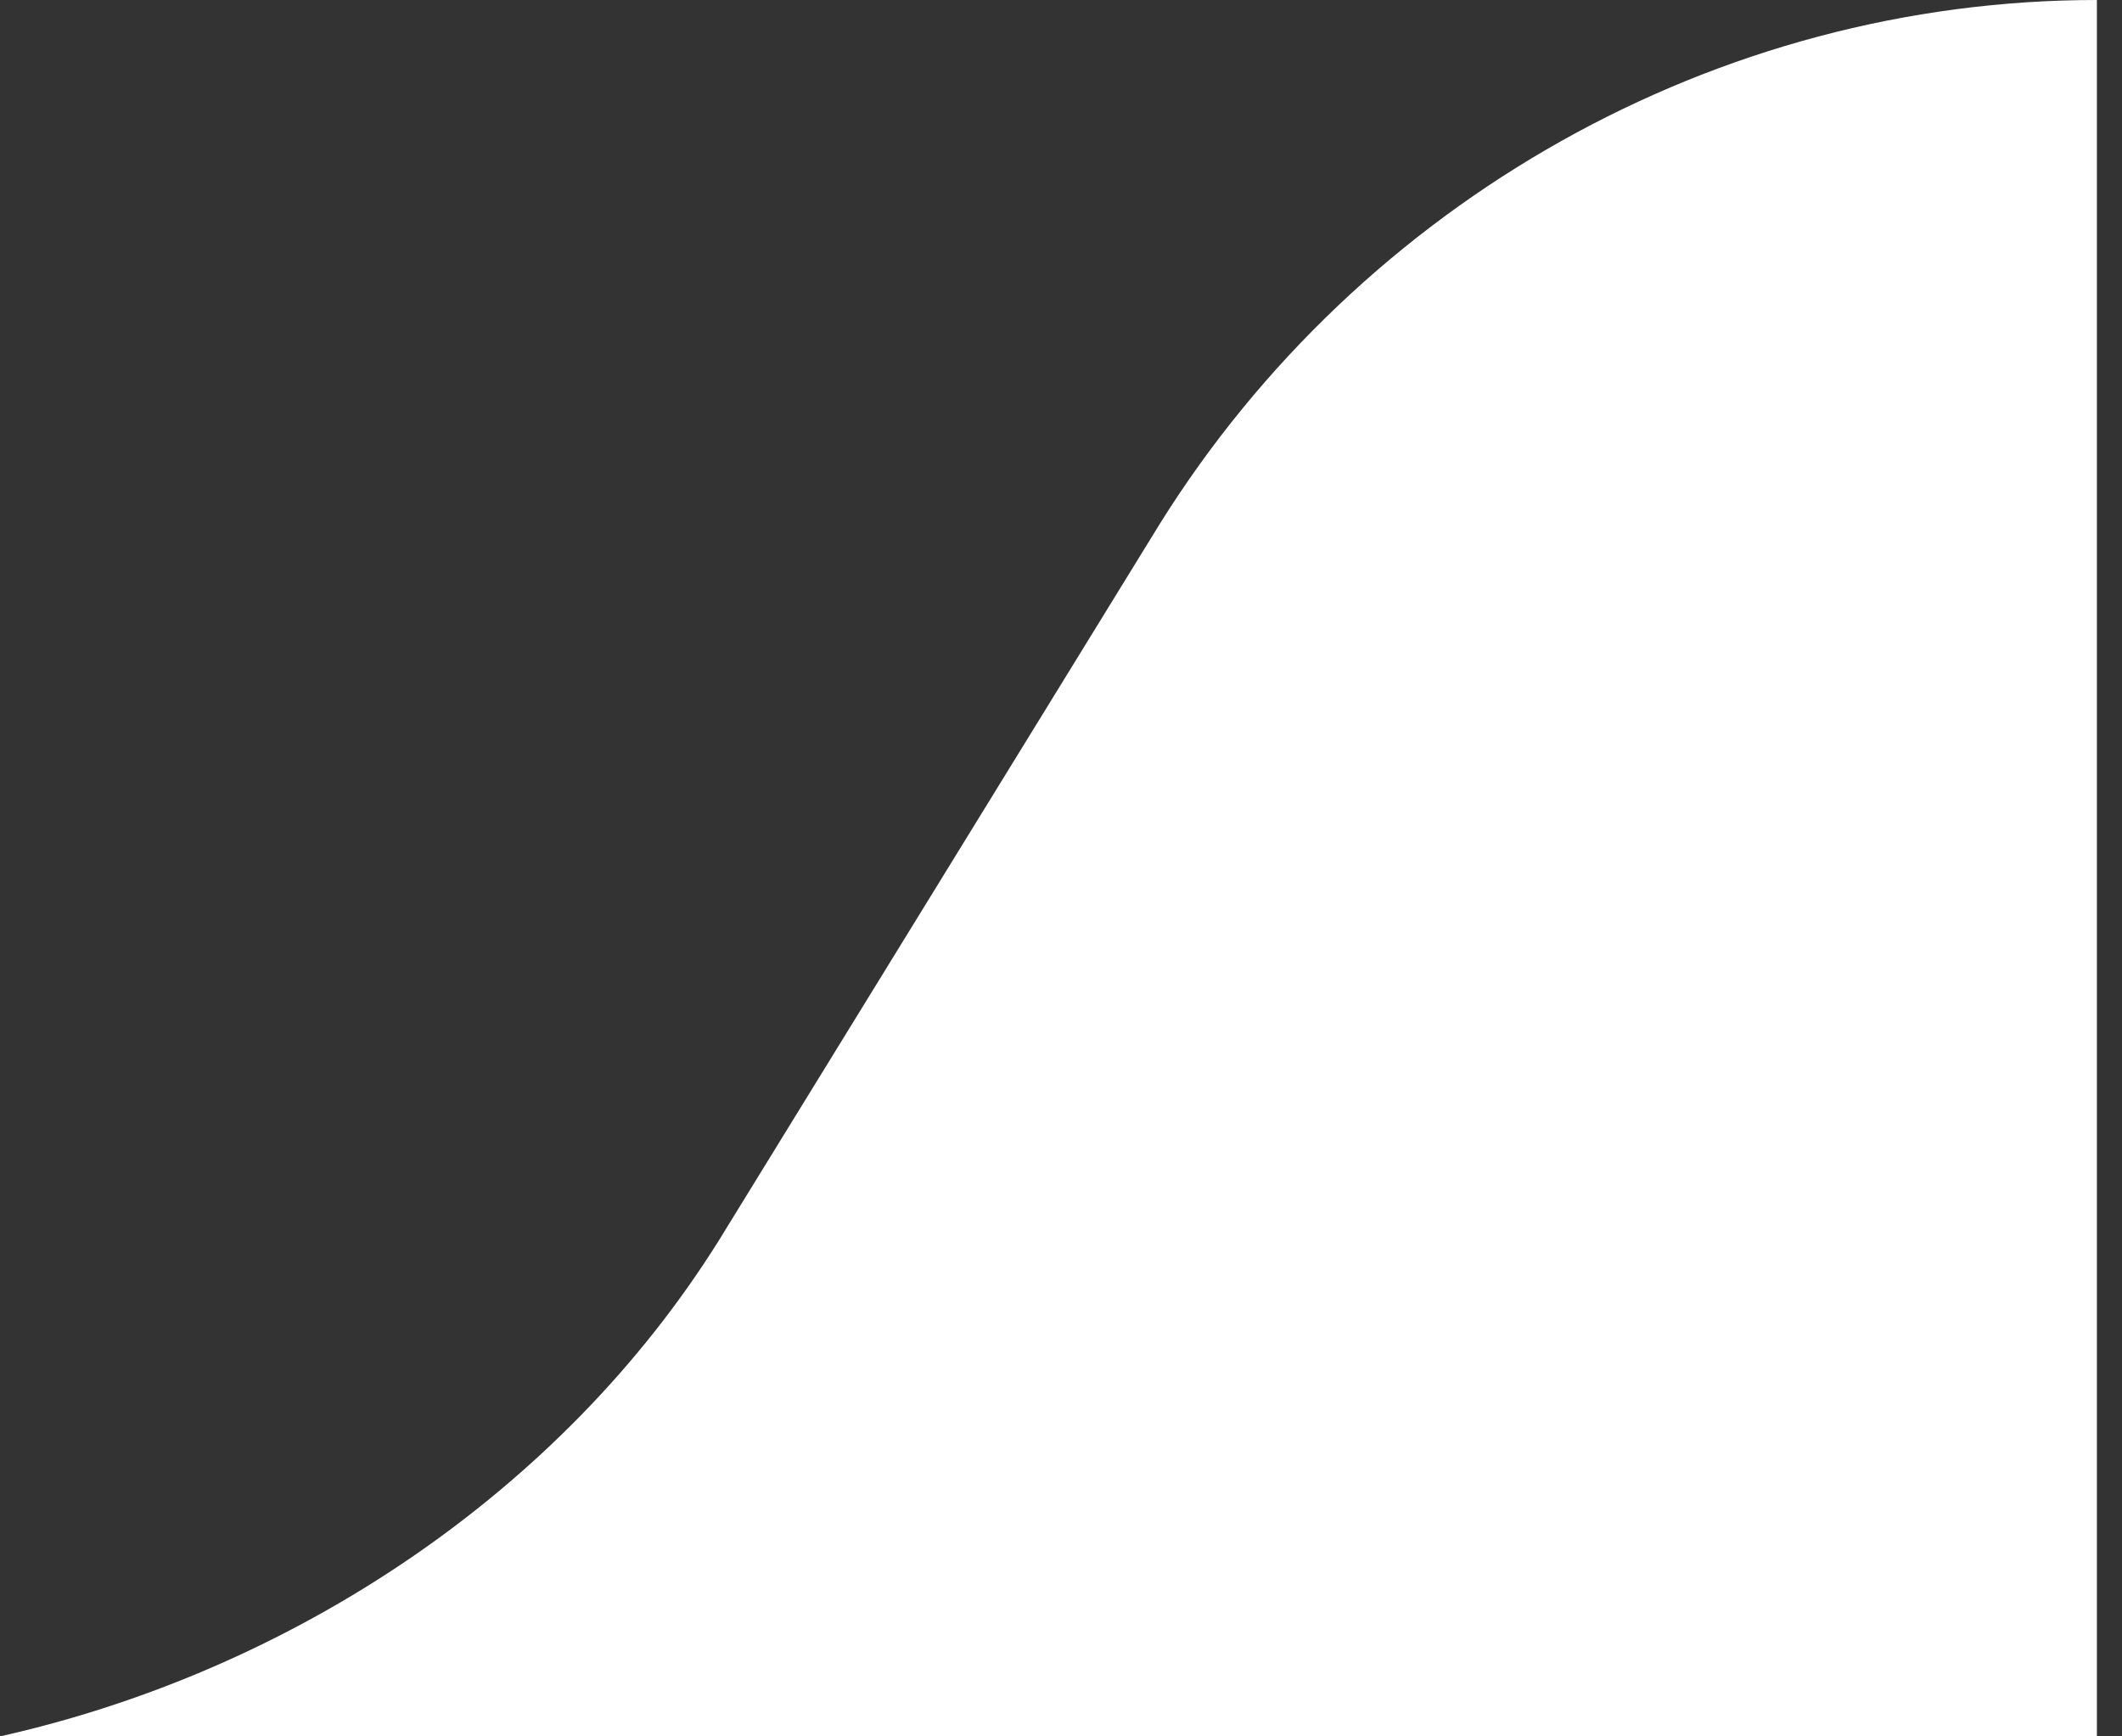 <svg width="77" height="63" viewBox="0 0 77 63" fill="none" xmlns="http://www.w3.org/2000/svg">
<rect x="0" y="0" width="77" height="63" fill="#333333" stroke="none"/>
<path d="M76.089 63H0C10.594 60.628 20.363 54.161 26.089 45L42.089 19C49.398 7.305 62.297 0 76.089 0V63Z" fill="white"/>
</svg>
